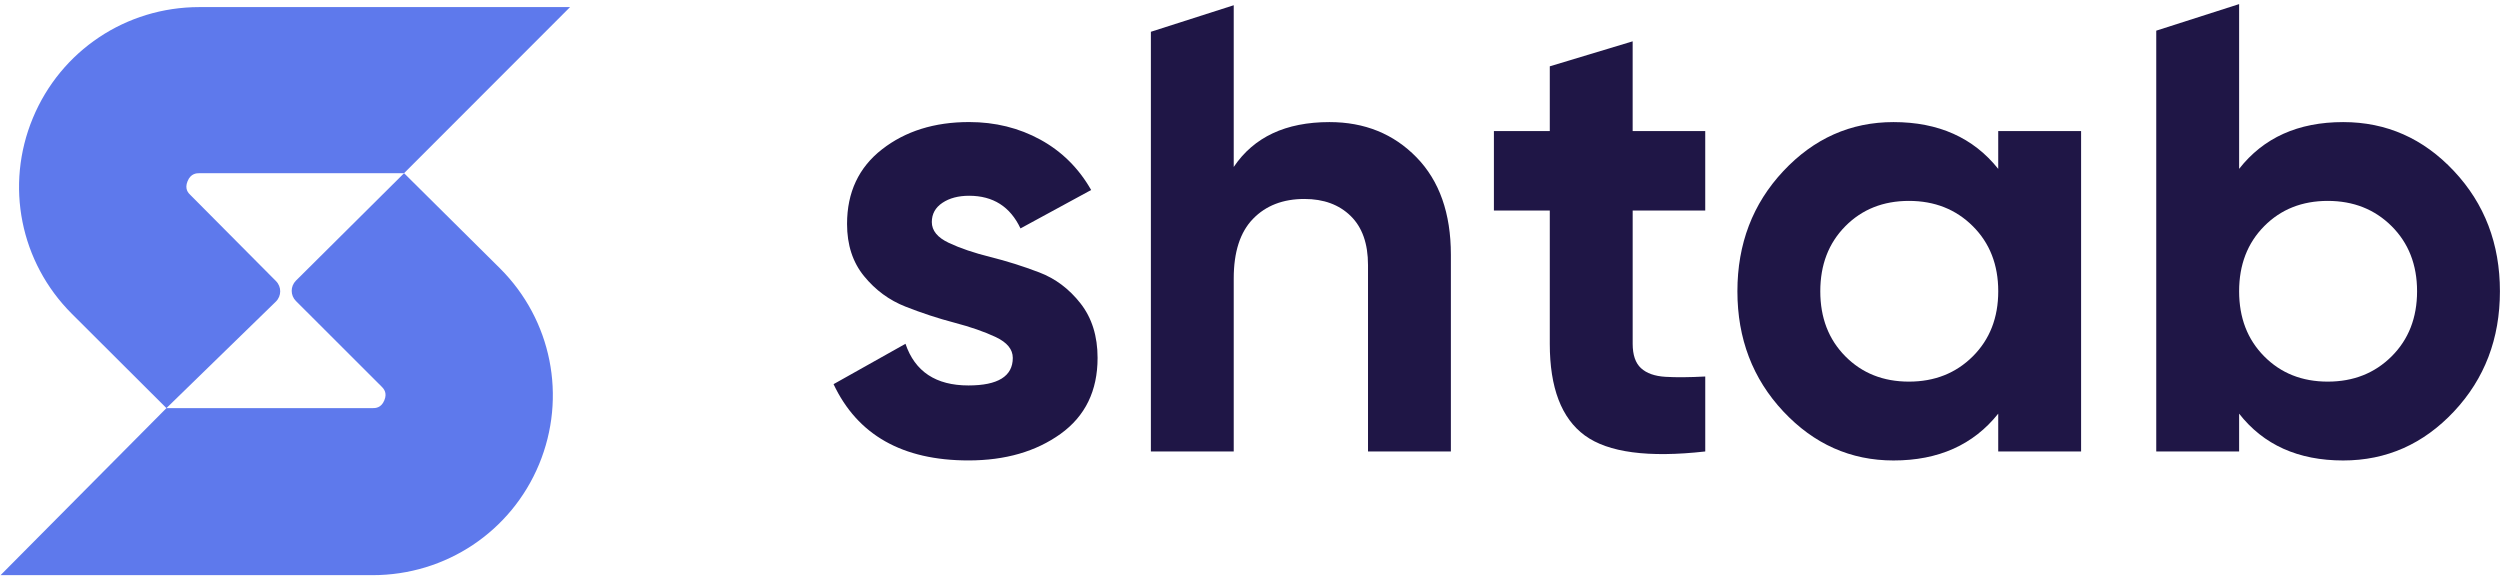 <?xml version="1.0" encoding="UTF-8"?>
<svg xmlns="http://www.w3.org/2000/svg" width="128" height="30" viewBox="0 0 128 30" fill="none">
  <g clip-path="url(#clip0_2102_2070)">
    <path d="M27.6 23.774C26.169 27.218 22.826 29.448 19.079 29.448H0.029L8.521 20.896H19.079C19.212 20.896 19.514 20.896 19.677 20.499C19.846 20.101 19.632 19.888 19.536 19.792L15.151 15.411C14.863 15.123 14.863 14.658 15.151 14.37L20.688 8.868L25.601 13.742C28.249 16.385 29.031 20.322 27.6 23.774Z" fill="#5E79EC"></path>
    <path d="M20.687 8.868H10.203C10.07 8.868 9.767 8.876 9.605 9.274C9.436 9.678 9.65 9.892 9.745 9.98L14.131 14.393C14.421 14.683 14.418 15.154 14.125 15.441L8.521 20.896L3.681 16.069C1.032 13.426 0.25 9.489 1.682 6.045C3.113 2.593 6.455 0.363 10.204 0.363H29.187L20.687 8.868Z" fill="#5E79EC"></path>
    <path d="M47.709 11.369C47.709 11.807 47.999 12.162 48.58 12.435C49.161 12.709 49.869 12.949 50.703 13.157C51.536 13.365 52.37 13.627 53.202 13.944C54.036 14.261 54.743 14.793 55.324 15.536C55.905 16.279 56.196 17.209 56.196 18.325C56.196 20.009 55.564 21.305 54.305 22.212C53.043 23.119 51.47 23.574 49.584 23.574C46.208 23.574 43.905 22.272 42.678 19.669L46.361 17.602C46.843 19.024 47.917 19.735 49.584 19.735C51.097 19.735 51.855 19.265 51.855 18.324C51.855 17.887 51.563 17.532 50.983 17.258C50.402 16.984 49.694 16.739 48.862 16.52C48.028 16.302 47.196 16.027 46.362 15.699C45.528 15.371 44.821 14.851 44.241 14.14C43.659 13.43 43.369 12.538 43.369 11.467C43.369 9.848 43.967 8.573 45.162 7.644C46.356 6.714 47.842 6.249 49.618 6.249C50.955 6.249 52.172 6.55 53.269 7.151C54.365 7.753 55.231 8.612 55.867 9.728L52.249 11.695C51.723 10.579 50.846 10.023 49.618 10.023C49.07 10.023 48.614 10.143 48.253 10.384C47.89 10.626 47.709 10.954 47.709 11.369Z" fill="#1F1646"></path>
    <path d="M87.309 10.778H83.593V17.603C83.593 18.172 83.735 18.588 84.02 18.85C84.305 19.112 84.722 19.26 85.27 19.293C85.818 19.326 86.497 19.32 87.309 19.277V23.115C84.393 23.443 82.337 23.169 81.142 22.295C79.947 21.42 79.349 19.855 79.349 17.603V10.778H76.488V6.709H79.349V3.396L83.592 2.116V6.709H87.308V10.778H87.309Z" fill="#1F1646"></path>
    <path d="M102.309 6.71H106.552V23.115H102.309V21.179C101.037 22.776 99.249 23.576 96.948 23.576C94.755 23.576 92.874 22.738 91.306 21.066C89.738 19.392 88.955 17.341 88.955 14.913C88.955 12.486 89.738 10.434 91.306 8.761C92.873 7.088 94.755 6.251 96.948 6.251C99.25 6.251 101.037 7.051 102.309 8.647V6.71ZM94.481 18.243C95.336 19.107 96.421 19.539 97.737 19.539C99.053 19.539 100.143 19.107 101.01 18.243C101.875 17.379 102.31 16.27 102.31 14.912C102.31 13.557 101.876 12.446 101.01 11.582C100.144 10.718 99.053 10.286 97.737 10.286C96.421 10.286 95.336 10.718 94.481 11.582C93.625 12.446 93.199 13.557 93.199 14.912C93.198 16.269 93.625 17.379 94.481 18.243Z" fill="#1F1646"></path>
    <path d="M68.068 6.251C65.832 6.251 64.198 7.016 63.167 8.548V0.268L58.925 1.627V23.115H63.167V14.256C63.167 12.9 63.496 11.882 64.154 11.205C64.812 10.526 65.689 10.187 66.786 10.187C67.772 10.187 68.562 10.478 69.154 11.057C69.746 11.636 70.042 12.473 70.042 13.567V23.115H74.285V13.042C74.285 10.921 73.698 9.258 72.525 8.055C71.352 6.852 69.866 6.251 68.068 6.251Z" fill="#1F1646"></path>
    <path d="M125.645 8.761C124.077 7.087 122.185 6.251 119.971 6.251C117.668 6.251 115.892 7.05 114.643 8.646V0.21L110.4 1.57V23.115H114.643V21.179C115.892 22.776 117.668 23.576 119.971 23.576C122.185 23.576 124.077 22.738 125.645 21.066C127.213 19.392 127.996 17.341 127.996 14.913C127.996 12.484 127.213 10.433 125.645 8.761ZM122.454 18.243C121.588 19.107 120.497 19.539 119.181 19.539C117.865 19.539 116.78 19.107 115.925 18.243C115.069 17.379 114.643 16.27 114.643 14.912C114.643 13.557 115.07 12.446 115.925 11.582C116.78 10.718 117.865 10.286 119.181 10.286C120.497 10.286 121.587 10.718 122.454 11.582C123.319 12.446 123.754 13.557 123.754 14.912C123.754 16.269 123.32 17.379 122.454 18.243Z" fill="#1F1646"></path>
  </g>
  <defs>
    <clipPath id="clip0_2102_2070">
      <rect width="128" height="29.486" fill="white"></rect>
    </clipPath>
  </defs>
</svg>
